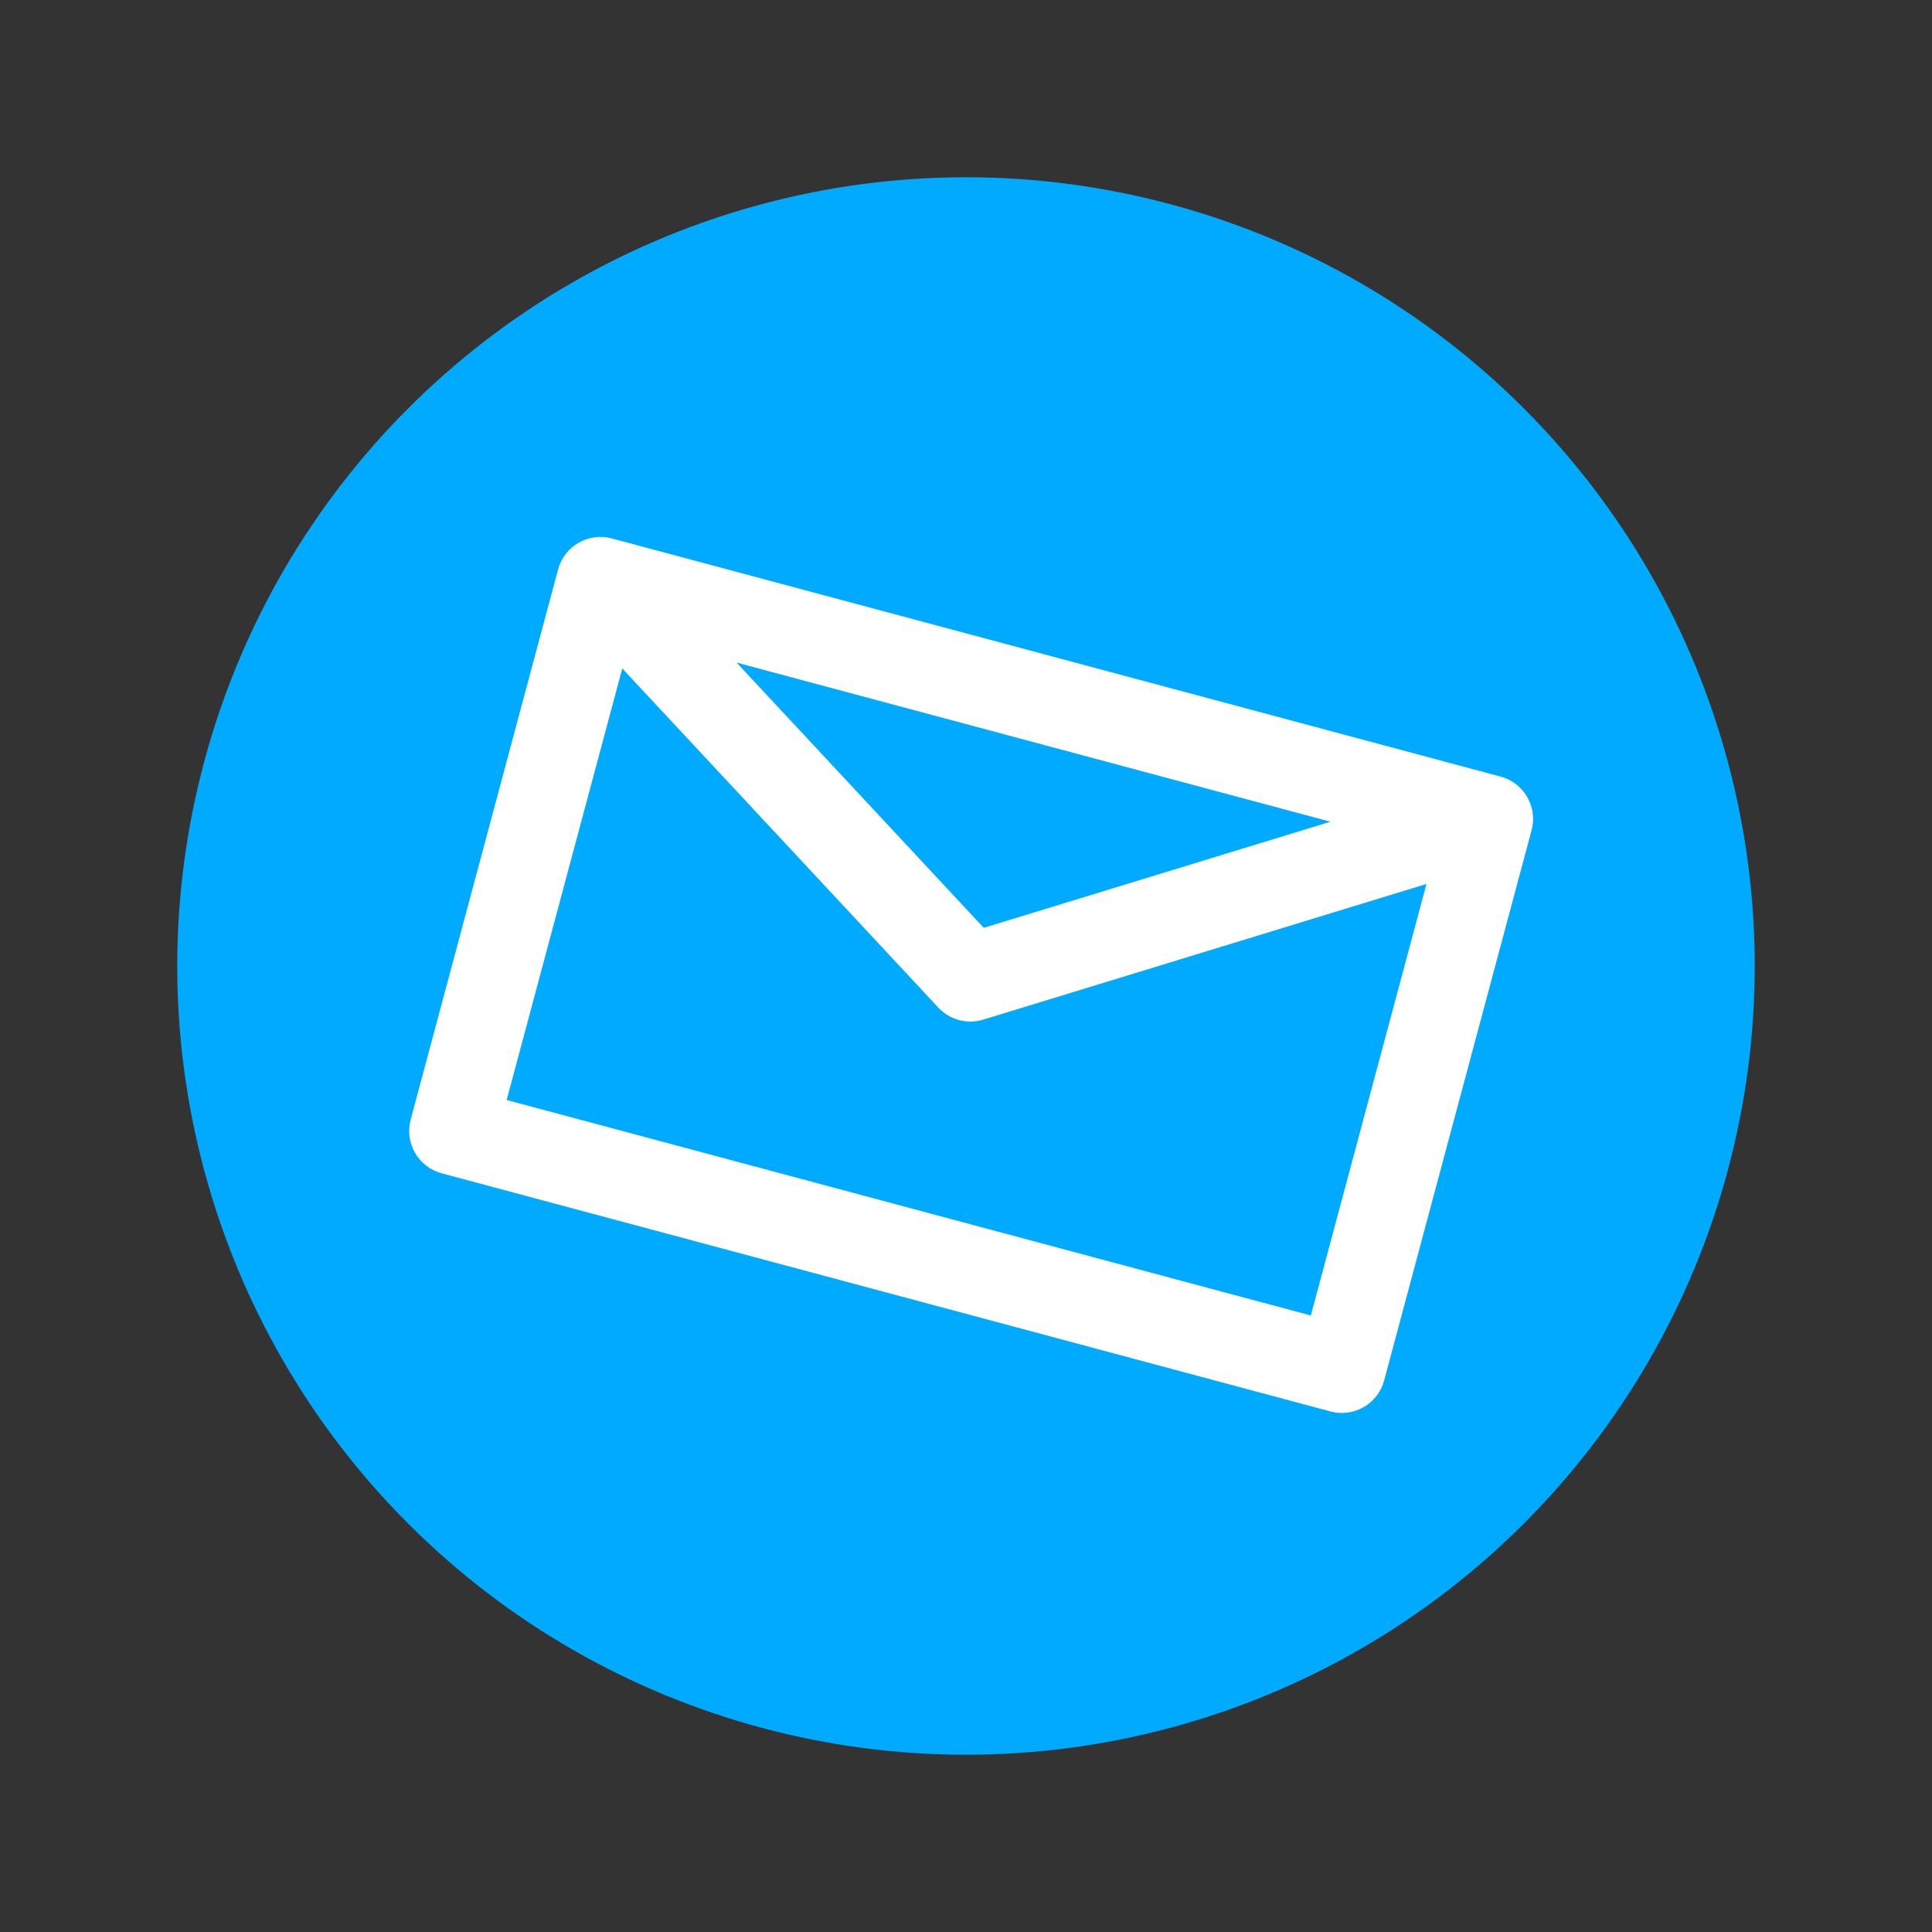 <svg width="205" height="205" viewBox="0 0 205 205" fill="none" xmlns="http://www.w3.org/2000/svg">
<rect x="0" y="0" width="205" height="205" fill="#333333" stroke="none"/>
<circle cx="102.5" cy="102.5" r="83.691" transform="rotate(15 102.5 102.5)" fill="#00ABFF"/>
<path fill-rule="evenodd" clip-rule="evenodd" d="M59.219 60.419C59.883 57.938 62.433 56.467 64.913 57.131L159.226 82.402C161.706 83.067 163.178 85.616 162.513 88.097L146.869 146.48C146.205 148.961 143.655 150.433 141.175 149.768L46.863 124.497C44.382 123.832 42.91 121.283 43.575 118.803L59.219 60.419ZM66.029 70.931L53.761 116.718L139.091 139.583L151.359 93.795L104.326 108.191C102.625 108.712 100.776 108.217 99.563 106.915L66.029 70.931ZM141.166 87.19L78.159 70.307L104.384 98.449L141.166 87.19Z" fill="white"/>
</svg>
